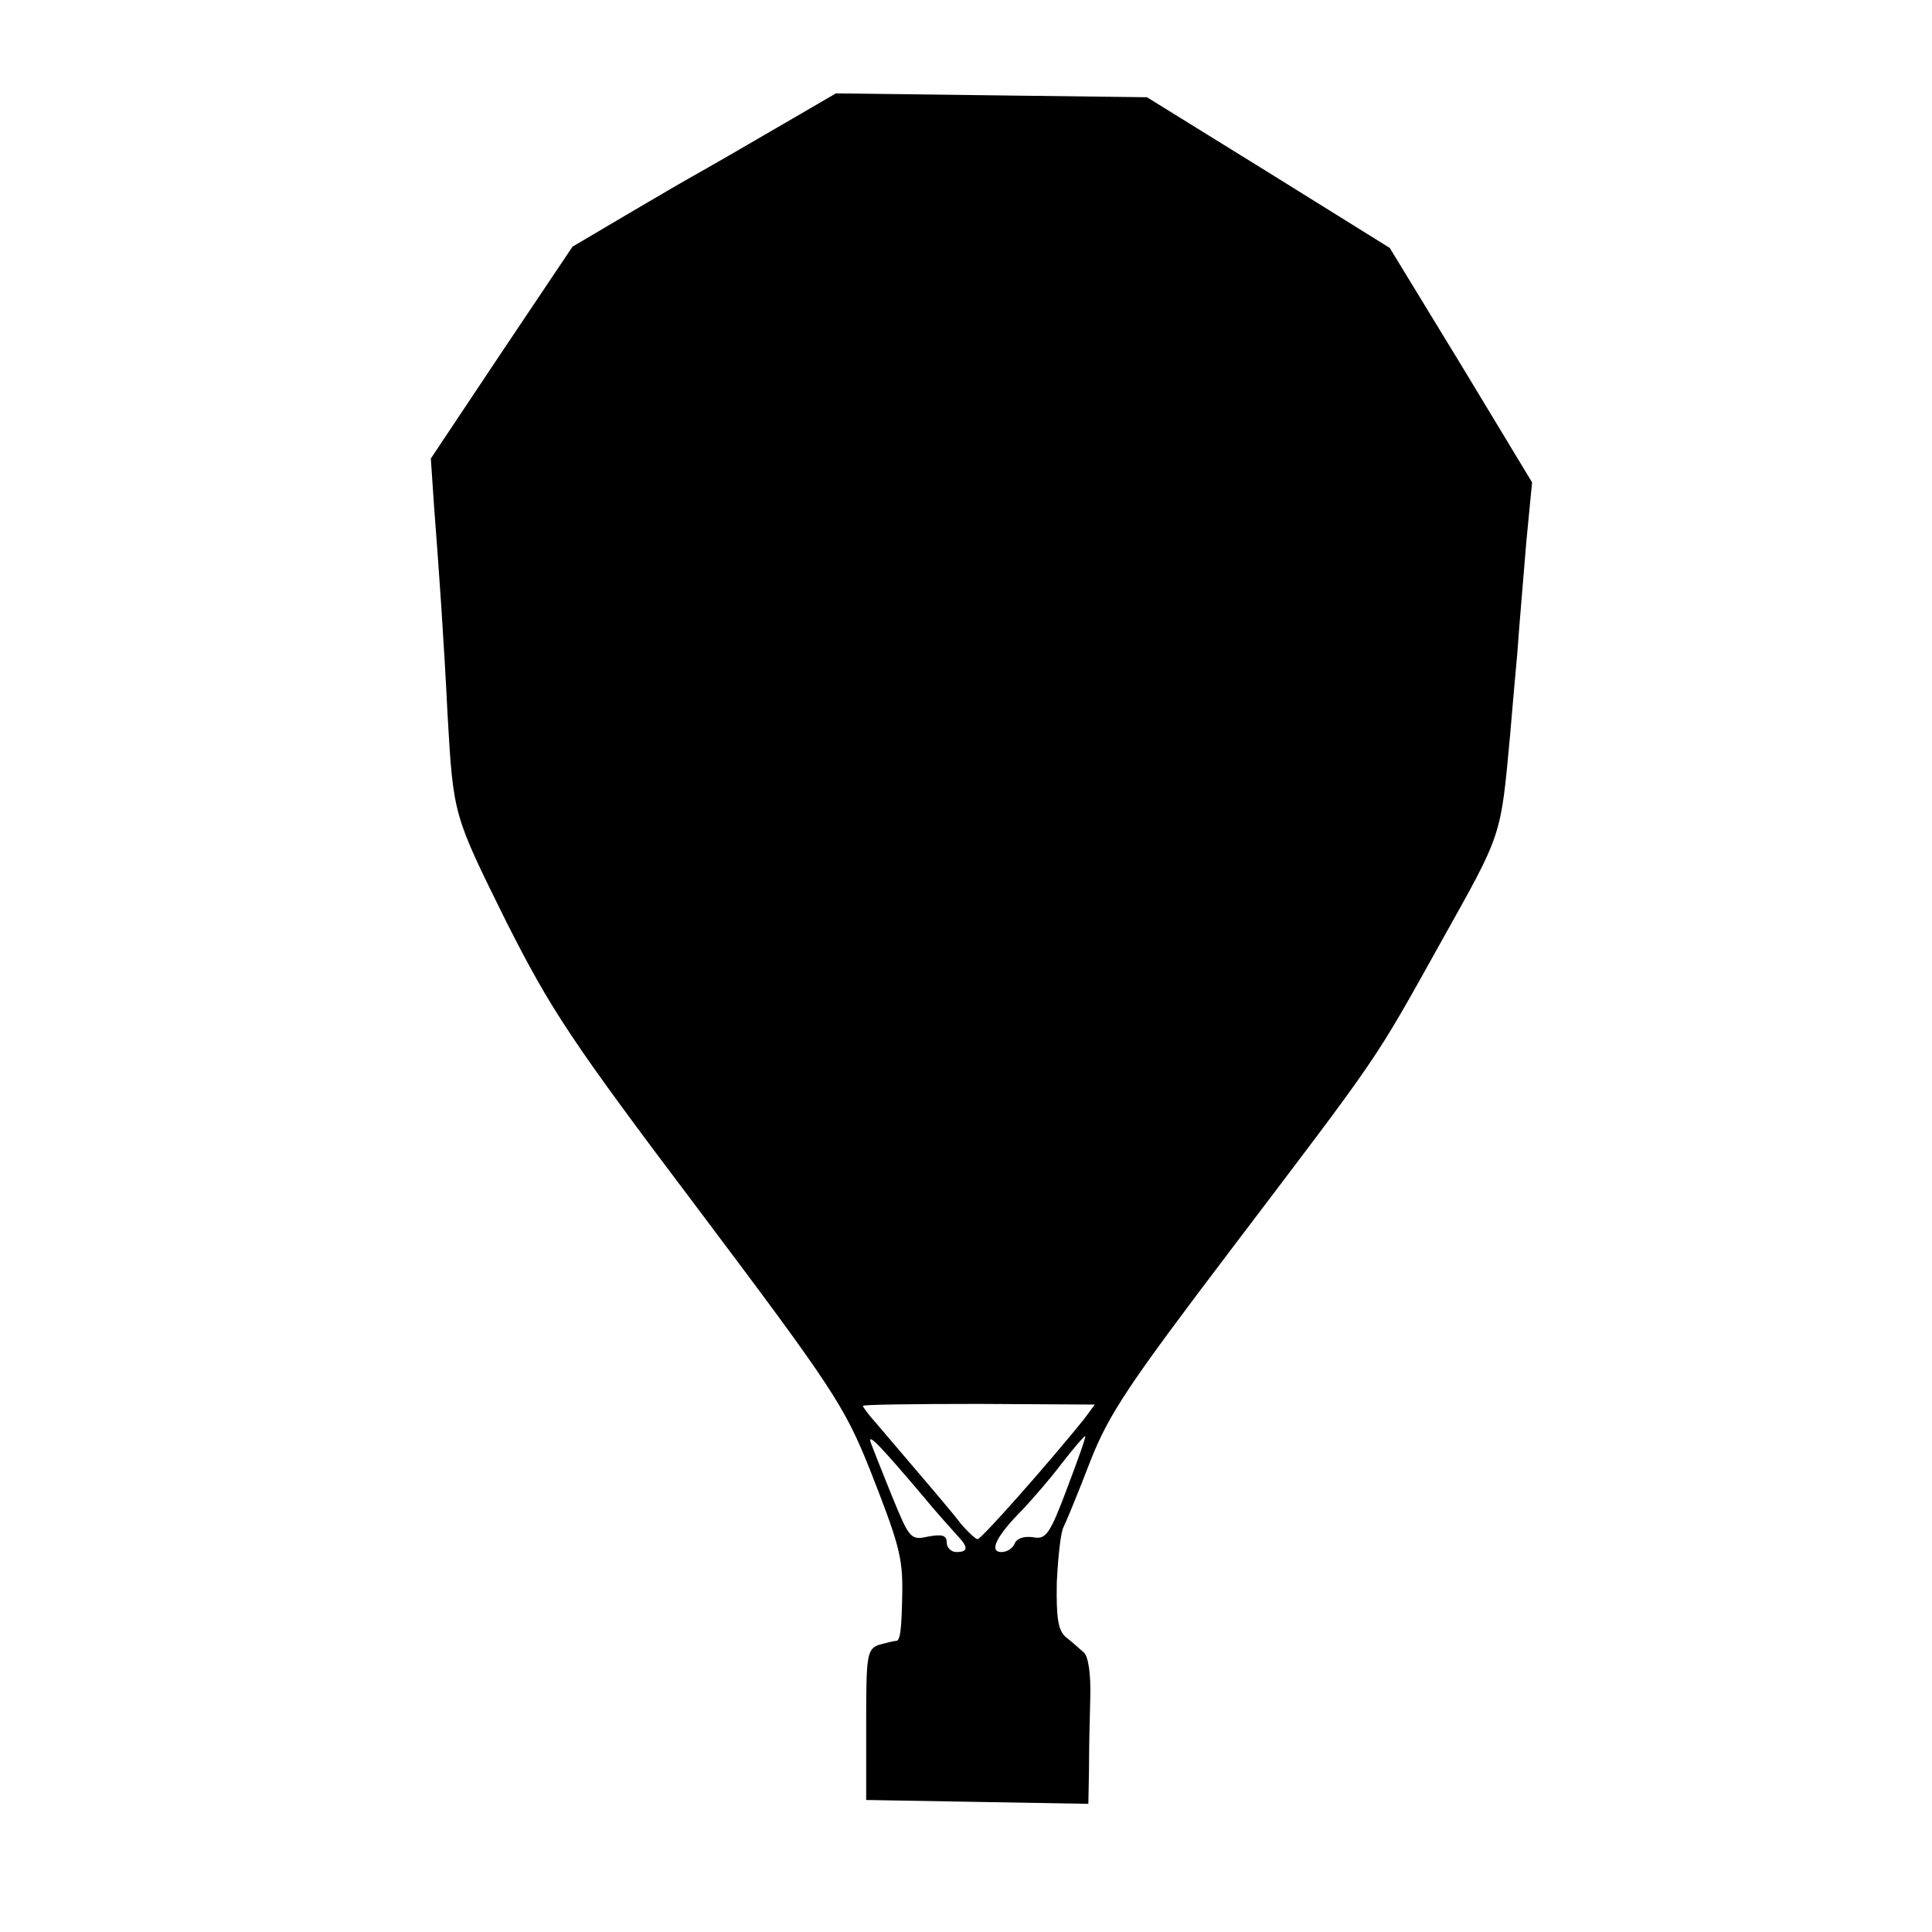<?xml version="1.0" standalone="no"?>
<!DOCTYPE svg PUBLIC "-//W3C//DTD SVG 20010904//EN"
 "http://www.w3.org/TR/2001/REC-SVG-20010904/DTD/svg10.dtd">
<svg version="1.0" xmlns="http://www.w3.org/2000/svg"
 width="300pt" height="300pt" viewBox="0 0 300 300"
 preserveAspectRatio="xMidYMid meet">
<g transform="translate(0,300) scale(0.1,-0.1)"
fill="#000000" stroke="none">
<path d="M1231 2816 c-84 -49 -131 -76 -156 -90 -11 -6 -57 -33 -103 -60 l-83
-49 -110 -164 -110 -165 5 -74 c8 -105 15 -203 21 -324 9 -157 9 -155 91 -321
70 -138 100 -184 300 -449 206 -274 225 -303 264 -400 46 -117 52 -138 51
-195 -1 -55 -3 -74 -10 -73 -3 0 -15 -3 -26 -6 -19 -7 -20 -16 -20 -124 l0
-117 173 -3 172 -3 1 53 c0 29 1 80 2 112 1 36 -3 64 -10 70 -7 6 -19 17 -28
24 -12 10 -15 30 -14 85 2 40 6 79 11 87 4 8 23 54 41 101 29 74 61 121 218
328 236 311 221 289 327 479 95 170 92 160 107 322 2 25 7 81 11 125 3 44 10
122 14 173 l9 93 -110 182 -111 182 -188 117 -189 117 -242 3 -241 3 -67 -39z
m452 -2020 c-54 -67 -159 -186 -165 -186 -3 0 -15 11 -26 24 -16 21 -48 58
-134 159 -10 11 -18 22 -18 24 0 2 81 3 180 3 l180 -1 -17 -23z m-249 -120
c22 -27 47 -54 54 -62 16 -17 15 -24 -3 -24 -8 0 -15 7 -15 15 0 11 -7 13 -29
9 -27 -6 -29 -3 -56 63 -15 37 -30 75 -33 83 -5 16 14 -4 82 -84z m223 13
c-27 -72 -33 -80 -53 -76 -14 2 -25 -2 -28 -9 -3 -8 -12 -14 -21 -14 -20 0 -8
25 33 66 15 16 43 48 61 72 18 23 34 42 36 42 2 0 -11 -36 -28 -81z"/>
</g>
</svg>
